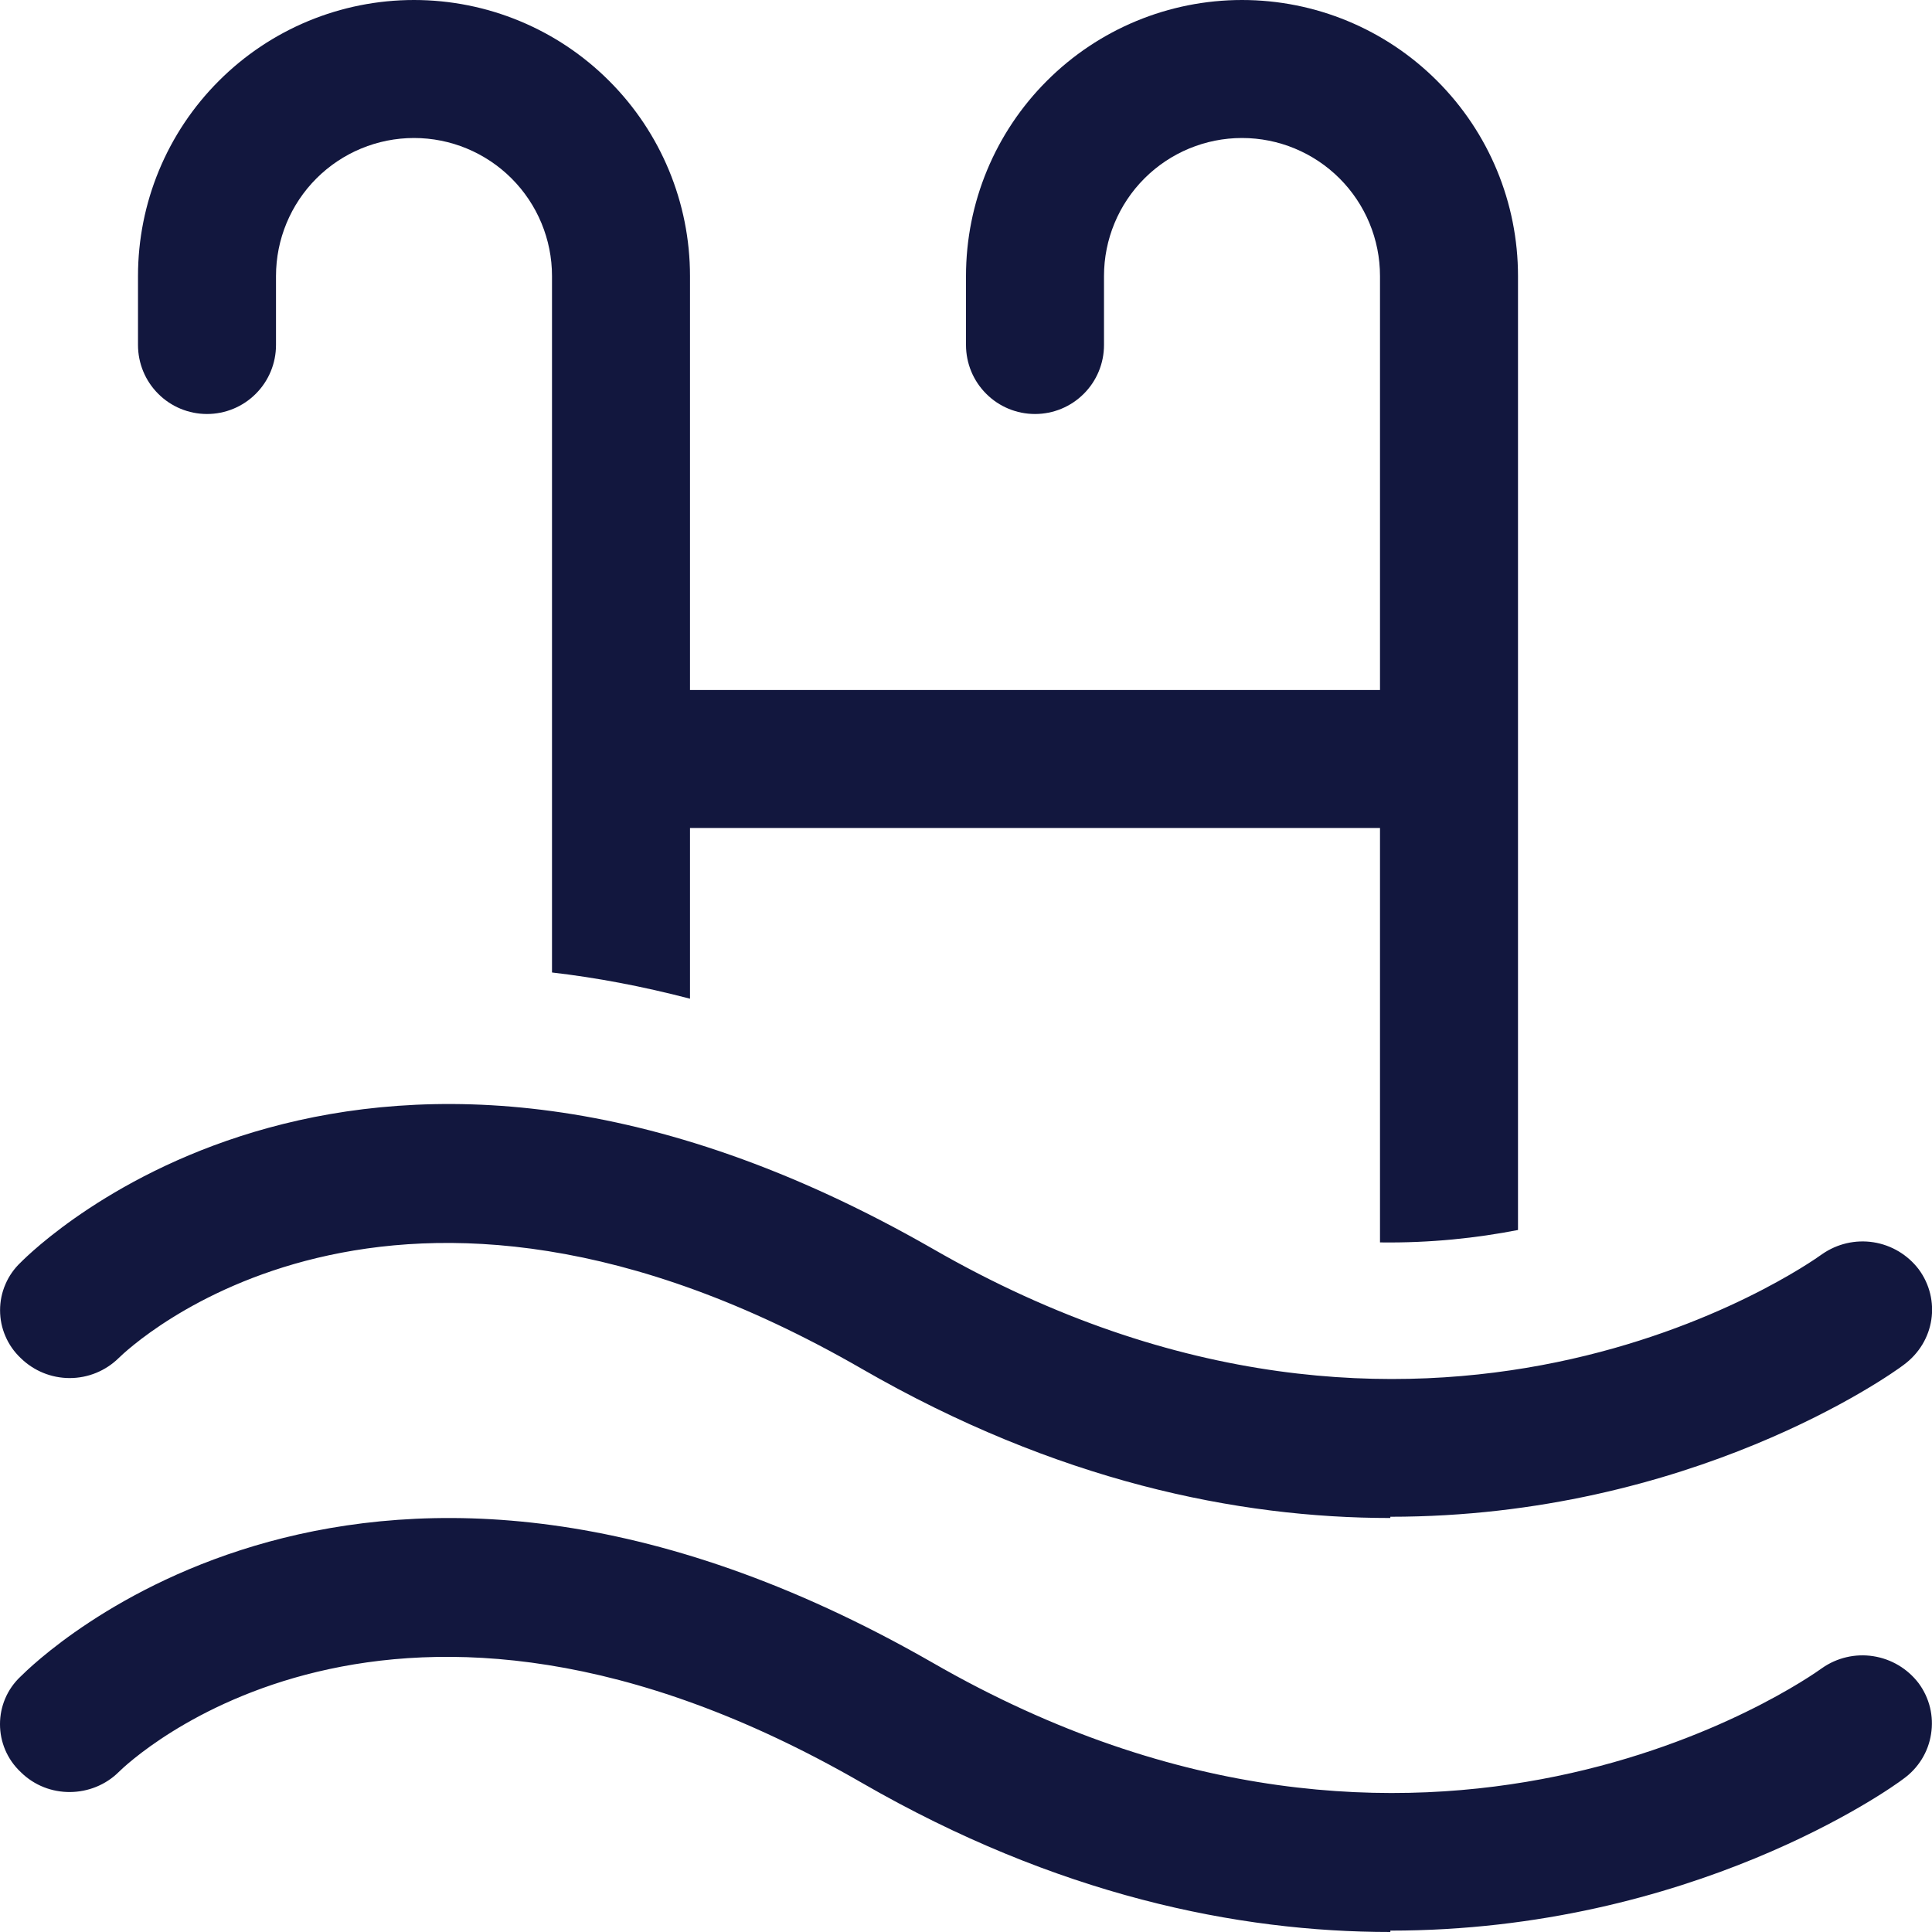<svg width="28" height="28" viewBox="0 0 28 28" fill="none" xmlns="http://www.w3.org/2000/svg">
<path d="M4 4C4 3.47 4.211 2.961 4.586 2.586C4.961 2.211 5.47 2 6 2C6.53 2 7.039 2.211 7.414 2.586C7.789 2.961 8 3.47 8 4V14.094C8.642 14.168 9.31 14.294 10 14.474V12H20V18.006C20.734 18.016 21.404 17.942 22 17.826V4C22 2.939 21.579 1.922 20.828 1.172C20.078 0.421 19.061 0 18 0C16.939 0 15.922 0.421 15.172 1.172C14.421 1.922 14 2.939 14 4V5C14 5.265 14.105 5.52 14.293 5.707C14.48 5.895 14.735 6 15 6C15.265 6 15.52 5.895 15.707 5.707C15.895 5.52 16 5.265 16 5V4C16 3.47 16.211 2.961 16.586 2.586C16.961 2.211 17.47 2 18 2C18.53 2 19.039 2.211 19.414 2.586C19.789 2.961 20 3.47 20 4V10H10V4C10 2.939 9.579 1.922 8.828 1.172C8.078 0.421 7.061 0 6 0C4.939 0 3.922 0.421 3.172 1.172C2.421 1.922 2 2.939 2 4V5C2 5.265 2.105 5.52 2.293 5.707C2.48 5.895 2.735 6 3 6C3.265 6 3.52 5.895 3.707 5.707C3.895 5.52 4 5.265 4 5V4ZM20.15 22C17.93 22 15.312 21.464 12.494 19.84C5.658 15.898 1.86 19.544 1.72 19.682C1.53 19.868 1.276 19.972 1.01 19.972C0.744 19.972 0.49 19.868 0.3 19.682C0.206 19.593 0.13 19.486 0.079 19.366C0.027 19.247 0.001 19.119 0.001 18.989C0.001 18.859 0.027 18.731 0.079 18.612C0.13 18.492 0.206 18.385 0.3 18.296C0.512 18.084 5.27 13.37 13.514 18.096C20.67 22.218 26.188 18.336 26.408 18.176C26.625 18.025 26.891 17.963 27.152 18.004C27.413 18.045 27.648 18.186 27.808 18.396C28.128 18.83 28.048 19.444 27.588 19.782C27.408 19.92 24.508 21.982 20.15 21.982V22ZM12.494 25.84C15.314 27.466 17.932 28 20.15 28V27.98C24.51 27.98 27.406 25.92 27.586 25.78C27.692 25.704 27.782 25.608 27.851 25.497C27.92 25.386 27.966 25.262 27.986 25.133C28.007 25.004 28.002 24.872 27.971 24.745C27.94 24.619 27.884 24.499 27.806 24.394C27.646 24.184 27.411 24.044 27.15 24.003C26.889 23.962 26.622 24.024 26.406 24.176C26.186 24.336 20.67 28.218 13.514 24.096C5.27 19.37 0.514 24.084 0.3 24.296C-0.1 24.67 -0.1 25.306 0.3 25.682C0.7 26.078 1.34 26.058 1.72 25.682C1.86 25.542 5.658 21.896 12.494 25.84Z" fill="#12173E"/>
</svg>
